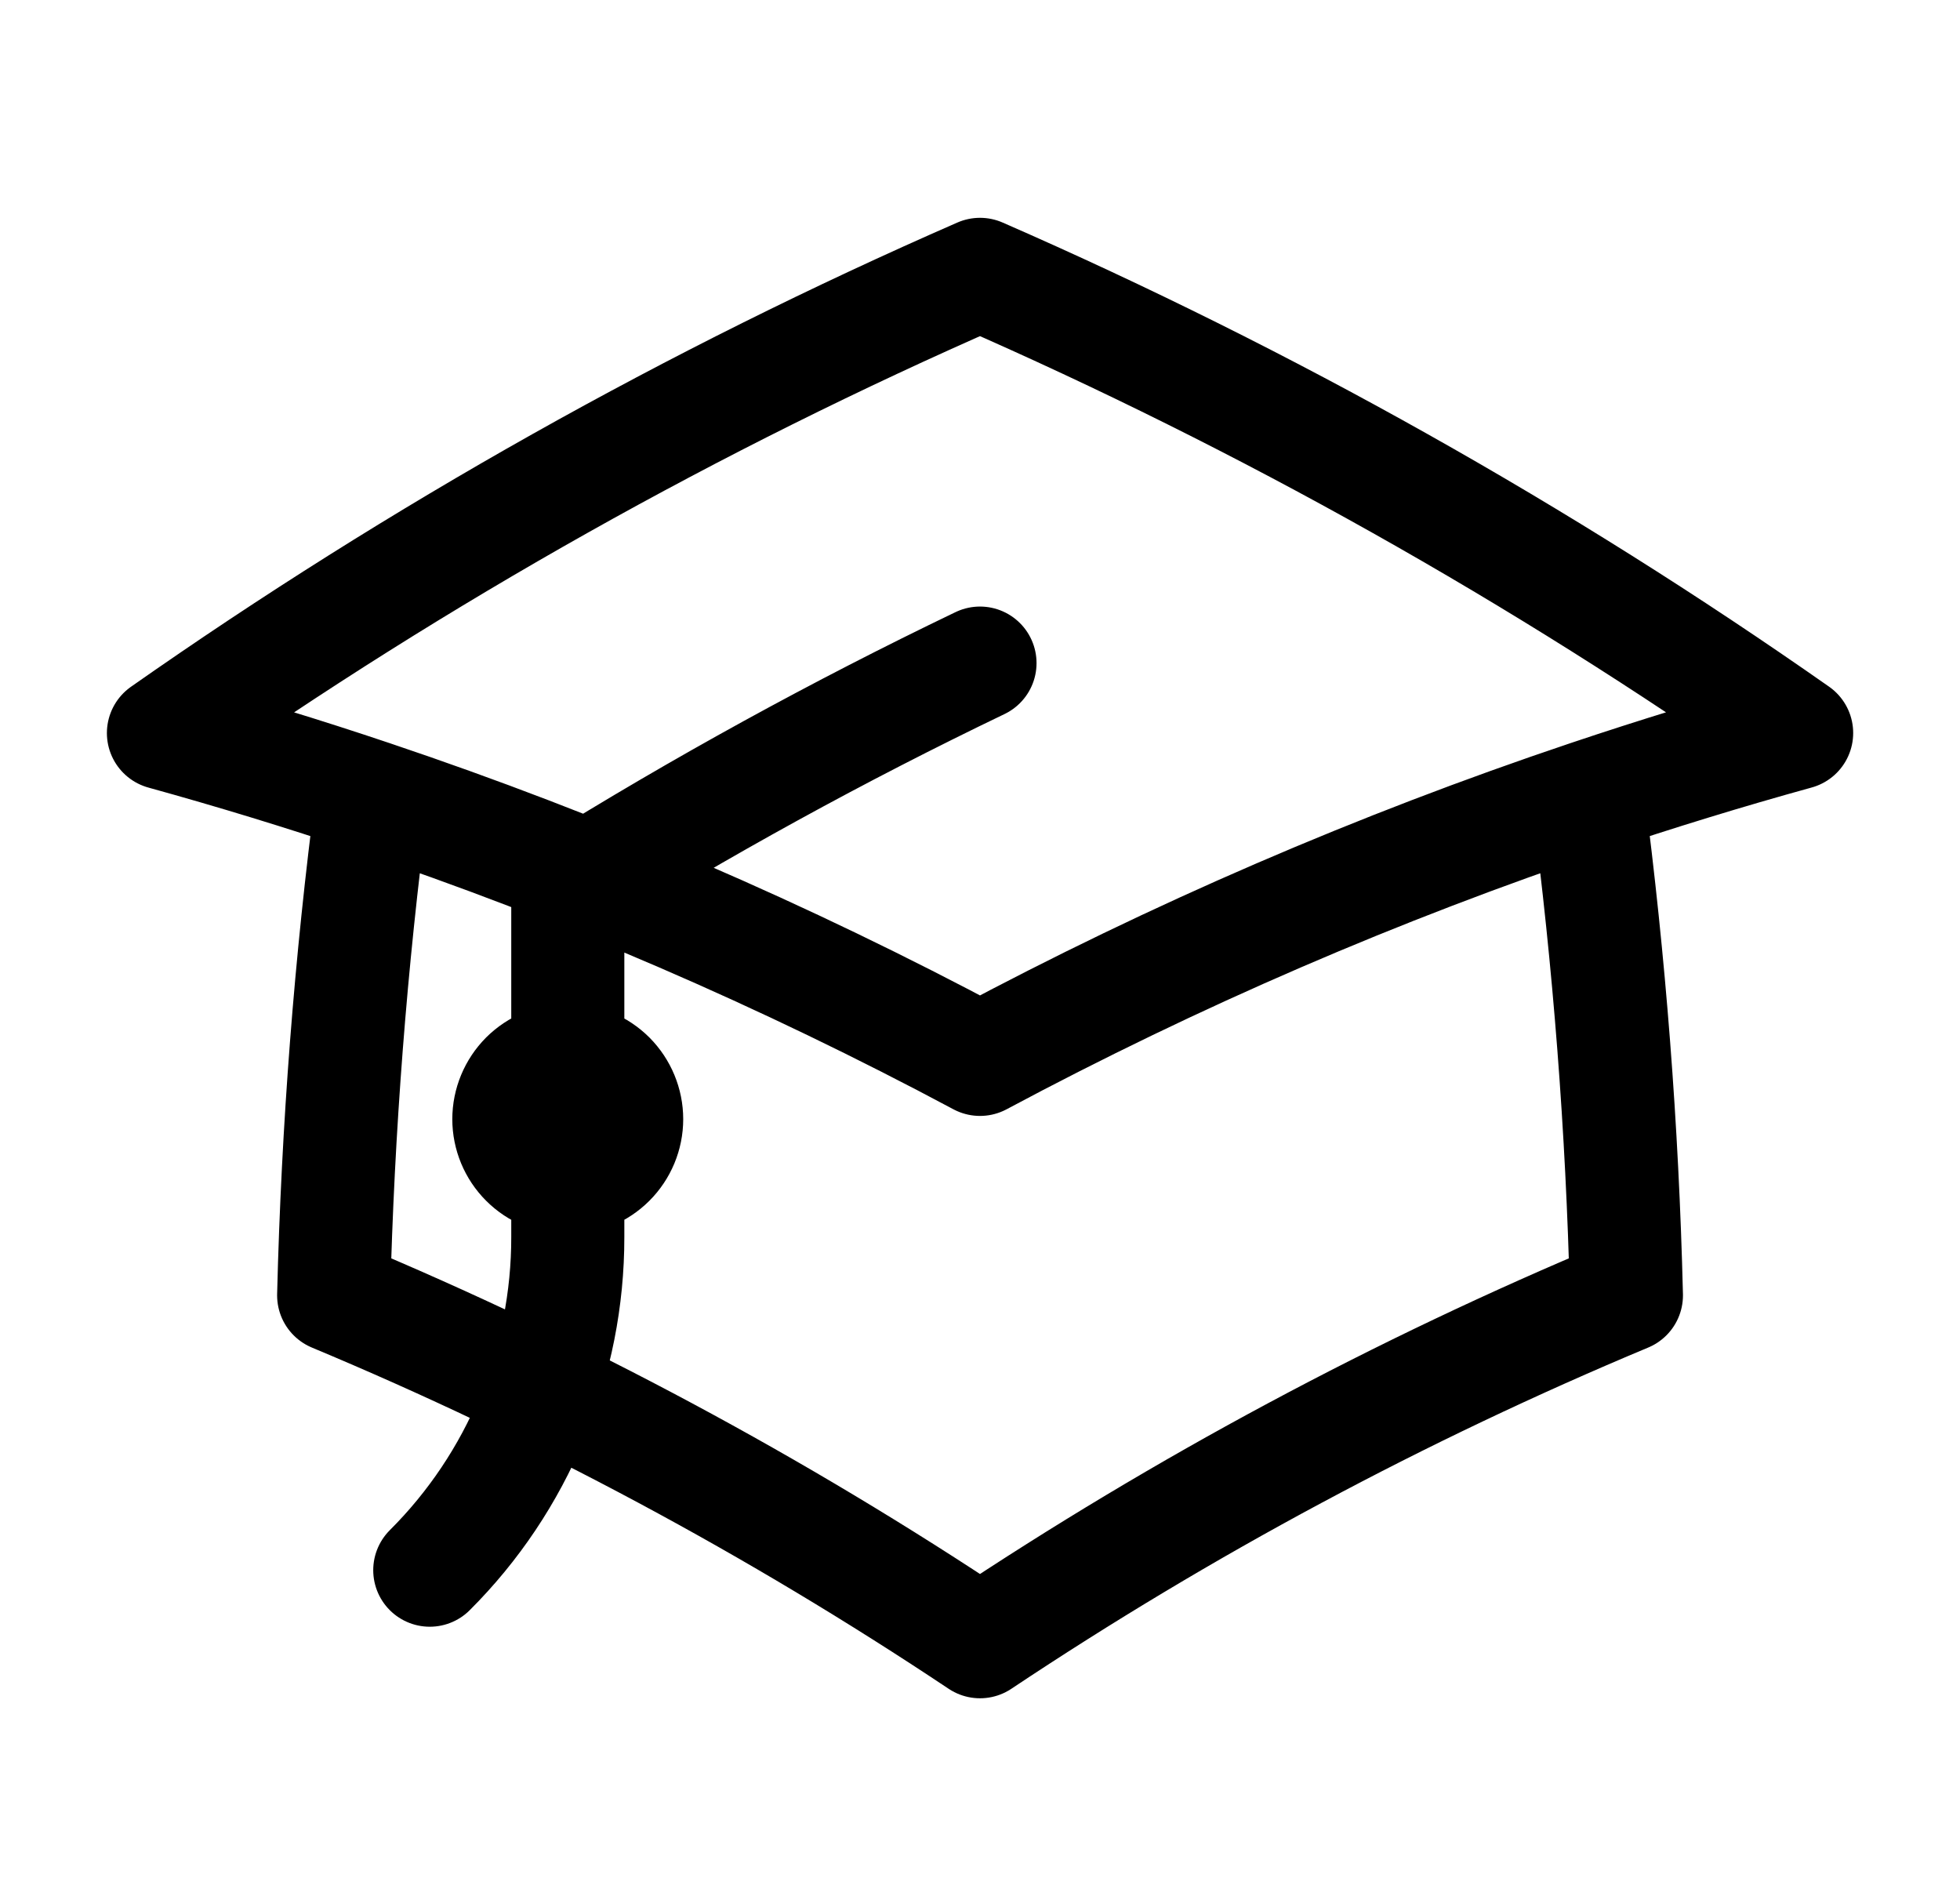 <svg width="26" height="25" viewBox="0 0 26 25" fill="none" xmlns="http://www.w3.org/2000/svg">
<path d="M4.938 10.57C4.651 12.763 4.481 14.97 4.426 17.181C7.425 18.434 10.296 19.972 13 21.775C15.705 19.972 18.576 18.434 21.575 17.181C21.521 14.97 21.35 12.763 21.064 10.57M21.064 10.57C21.975 10.264 22.899 9.98 23.833 9.722C20.433 7.339 16.804 5.301 13 3.639C9.196 5.301 5.567 7.34 2.168 9.723C3.098 9.98 4.022 10.262 4.937 10.57C7.717 11.504 10.414 12.669 13 14.051C15.586 12.669 18.284 11.504 21.064 10.57ZM7.532 15.625C7.739 15.625 7.937 15.543 8.084 15.396C8.23 15.25 8.313 15.051 8.313 14.844C8.313 14.637 8.23 14.438 8.084 14.291C7.937 14.145 7.739 14.062 7.532 14.062C7.324 14.062 7.126 14.145 6.979 14.291C6.833 14.438 6.75 14.637 6.75 14.844C6.75 15.051 6.833 15.25 6.979 15.396C7.126 15.543 7.324 15.625 7.532 15.625ZM7.532 15.625V11.797C9.299 10.698 11.124 9.696 13 8.795M5.701 20.826C6.283 20.246 6.743 19.557 7.058 18.799C7.372 18.04 7.533 17.227 7.532 16.406V14.844" stroke="black" stroke-width="1.5" stroke-linecap="round" stroke-linejoin="round"/>
</svg>
